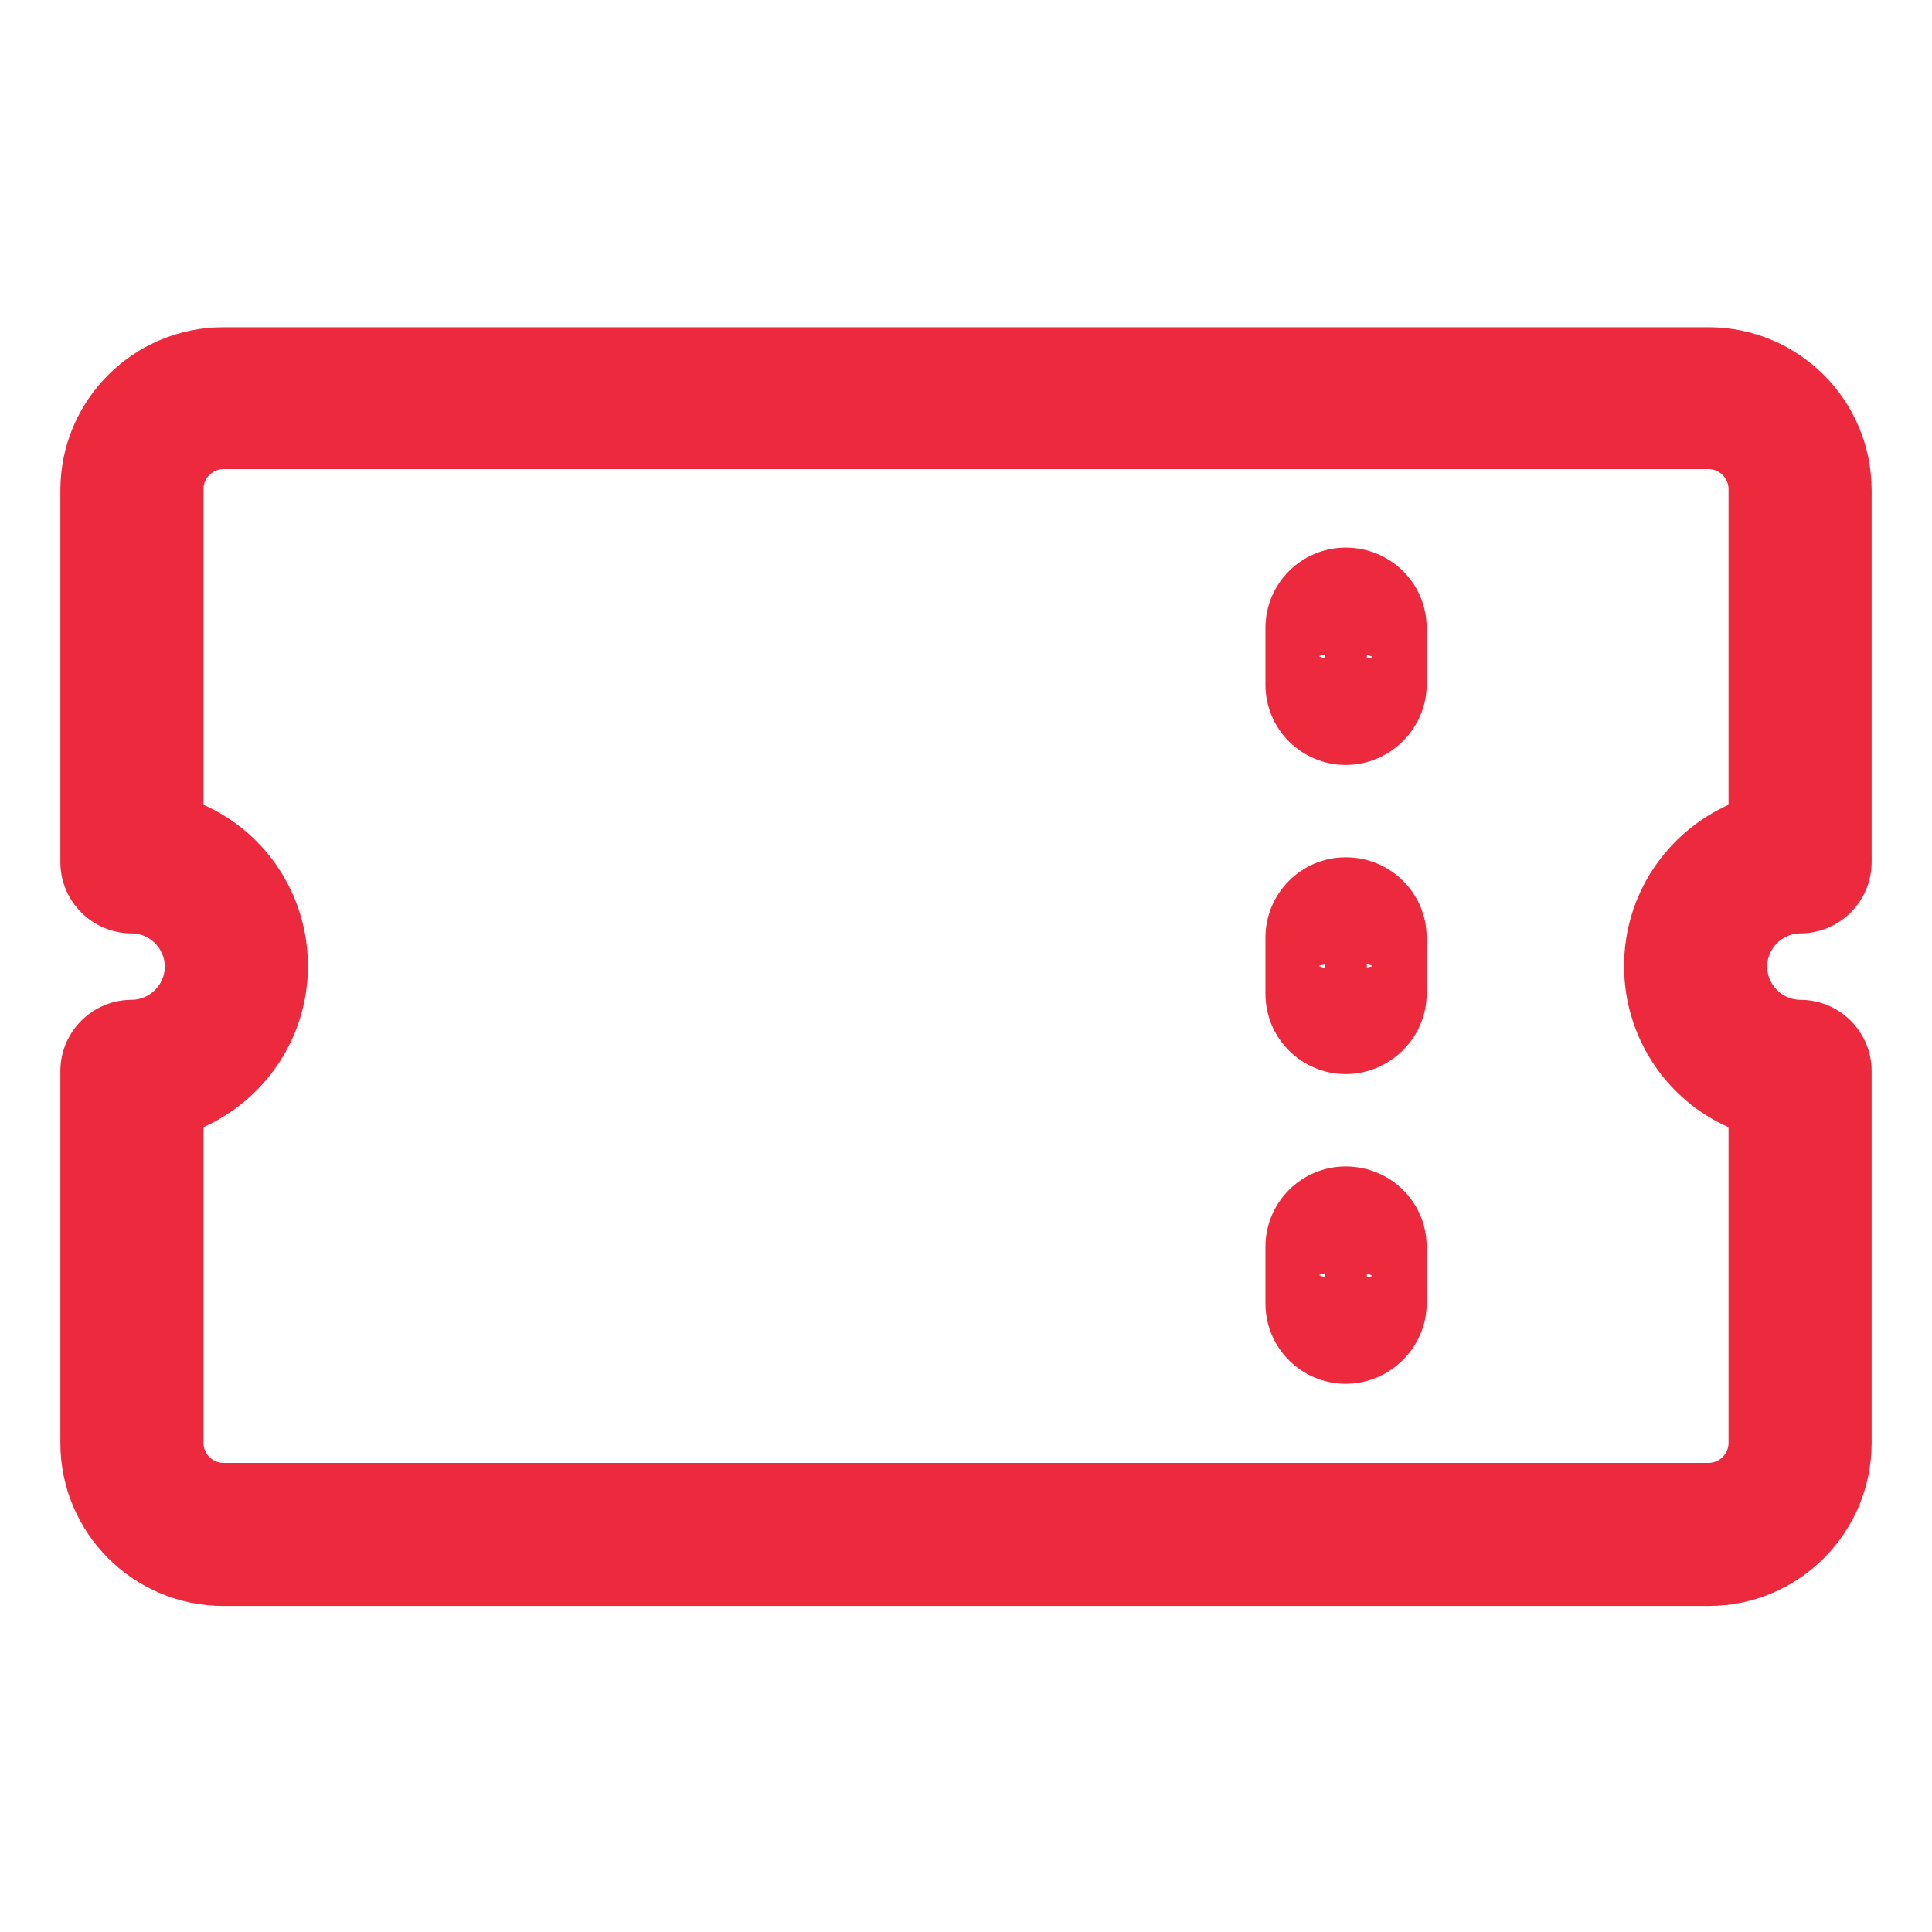 <?xml version="1.0" encoding="UTF-8"?>
<svg id="_レイヤー_3" data-name="レイヤー 3" xmlns="http://www.w3.org/2000/svg" viewBox="0 0 32 32">
  <defs>
    <style>
      .cls-1 {
        fill: #ed293e;
      }
    </style>
  </defs>
  <path class="cls-1" d="M28.3,26.6H3.7c-1.49,0-2.7-1.21-2.7-2.7v-6.16c0-.65.53-1.18,1.18-1.18.3,0,.55-.25.55-.55s-.25-.55-.55-.55c-.65,0-1.18-.53-1.18-1.18v-6.16c0-1.49,1.21-2.7,2.7-2.7h24.6c1.49,0,2.7,1.21,2.7,2.7v6.16c0,.65-.53,1.18-1.18,1.18-.3,0-.55.25-.55.55s.25.55.55.55c.65,0,1.18.53,1.18,1.18v6.16c0,1.49-1.21,2.7-2.7,2.7ZM3.37,18.67v5.23c0,.18.15.33.33.33h24.6c.18,0,.33-.15.33-.33v-5.23c-1.02-.45-1.73-1.48-1.73-2.67s.71-2.21,1.73-2.67v-5.23c0-.18-.15-.33-.33-.33H3.7c-.18,0-.33.15-.33.33v5.23c1.02.45,1.73,1.48,1.73,2.67s-.71,2.21-1.73,2.67Z"/>
  <g>
    <path class="cls-1" d="M22.29,9.07c-.74,0-1.33.6-1.33,1.33v.94c0,.74.6,1.33,1.33,1.33s1.34-.6,1.34-1.33v-.94c0-.74-.6-1.33-1.34-1.33ZM21.94,10.84v.06s-.06-.01-.09-.03c.02-.02.06-.01.09-.03ZM22.64,10.91v-.06s.06.01.09.03c-.02.02-.06.01-.09.03Z"/>
    <path class="cls-1" d="M22.29,14.2c-.74,0-1.33.6-1.33,1.33v.93c0,.74.6,1.33,1.33,1.33s1.34-.6,1.34-1.33v-.93c0-.74-.6-1.33-1.34-1.33ZM21.94,15.97v.06s-.06-.01-.09-.03c.02-.02.06-.01.09-.03ZM22.64,16.03v-.06s.06.01.09.03c-.02.02-.06.01-.09.03Z"/>
    <path class="cls-1" d="M22.29,19.32c-.74,0-1.33.6-1.33,1.33v.94c0,.74.6,1.33,1.33,1.33s1.34-.6,1.34-1.33v-.94c0-.74-.6-1.33-1.34-1.33ZM21.94,21.09v.06s-.06-.01-.09-.03c.02-.02.06-.01.09-.03ZM22.64,21.16v-.06s.06.01.09.03c-.02.02-.06.01-.09.03Z"/>
  </g>
</svg>
